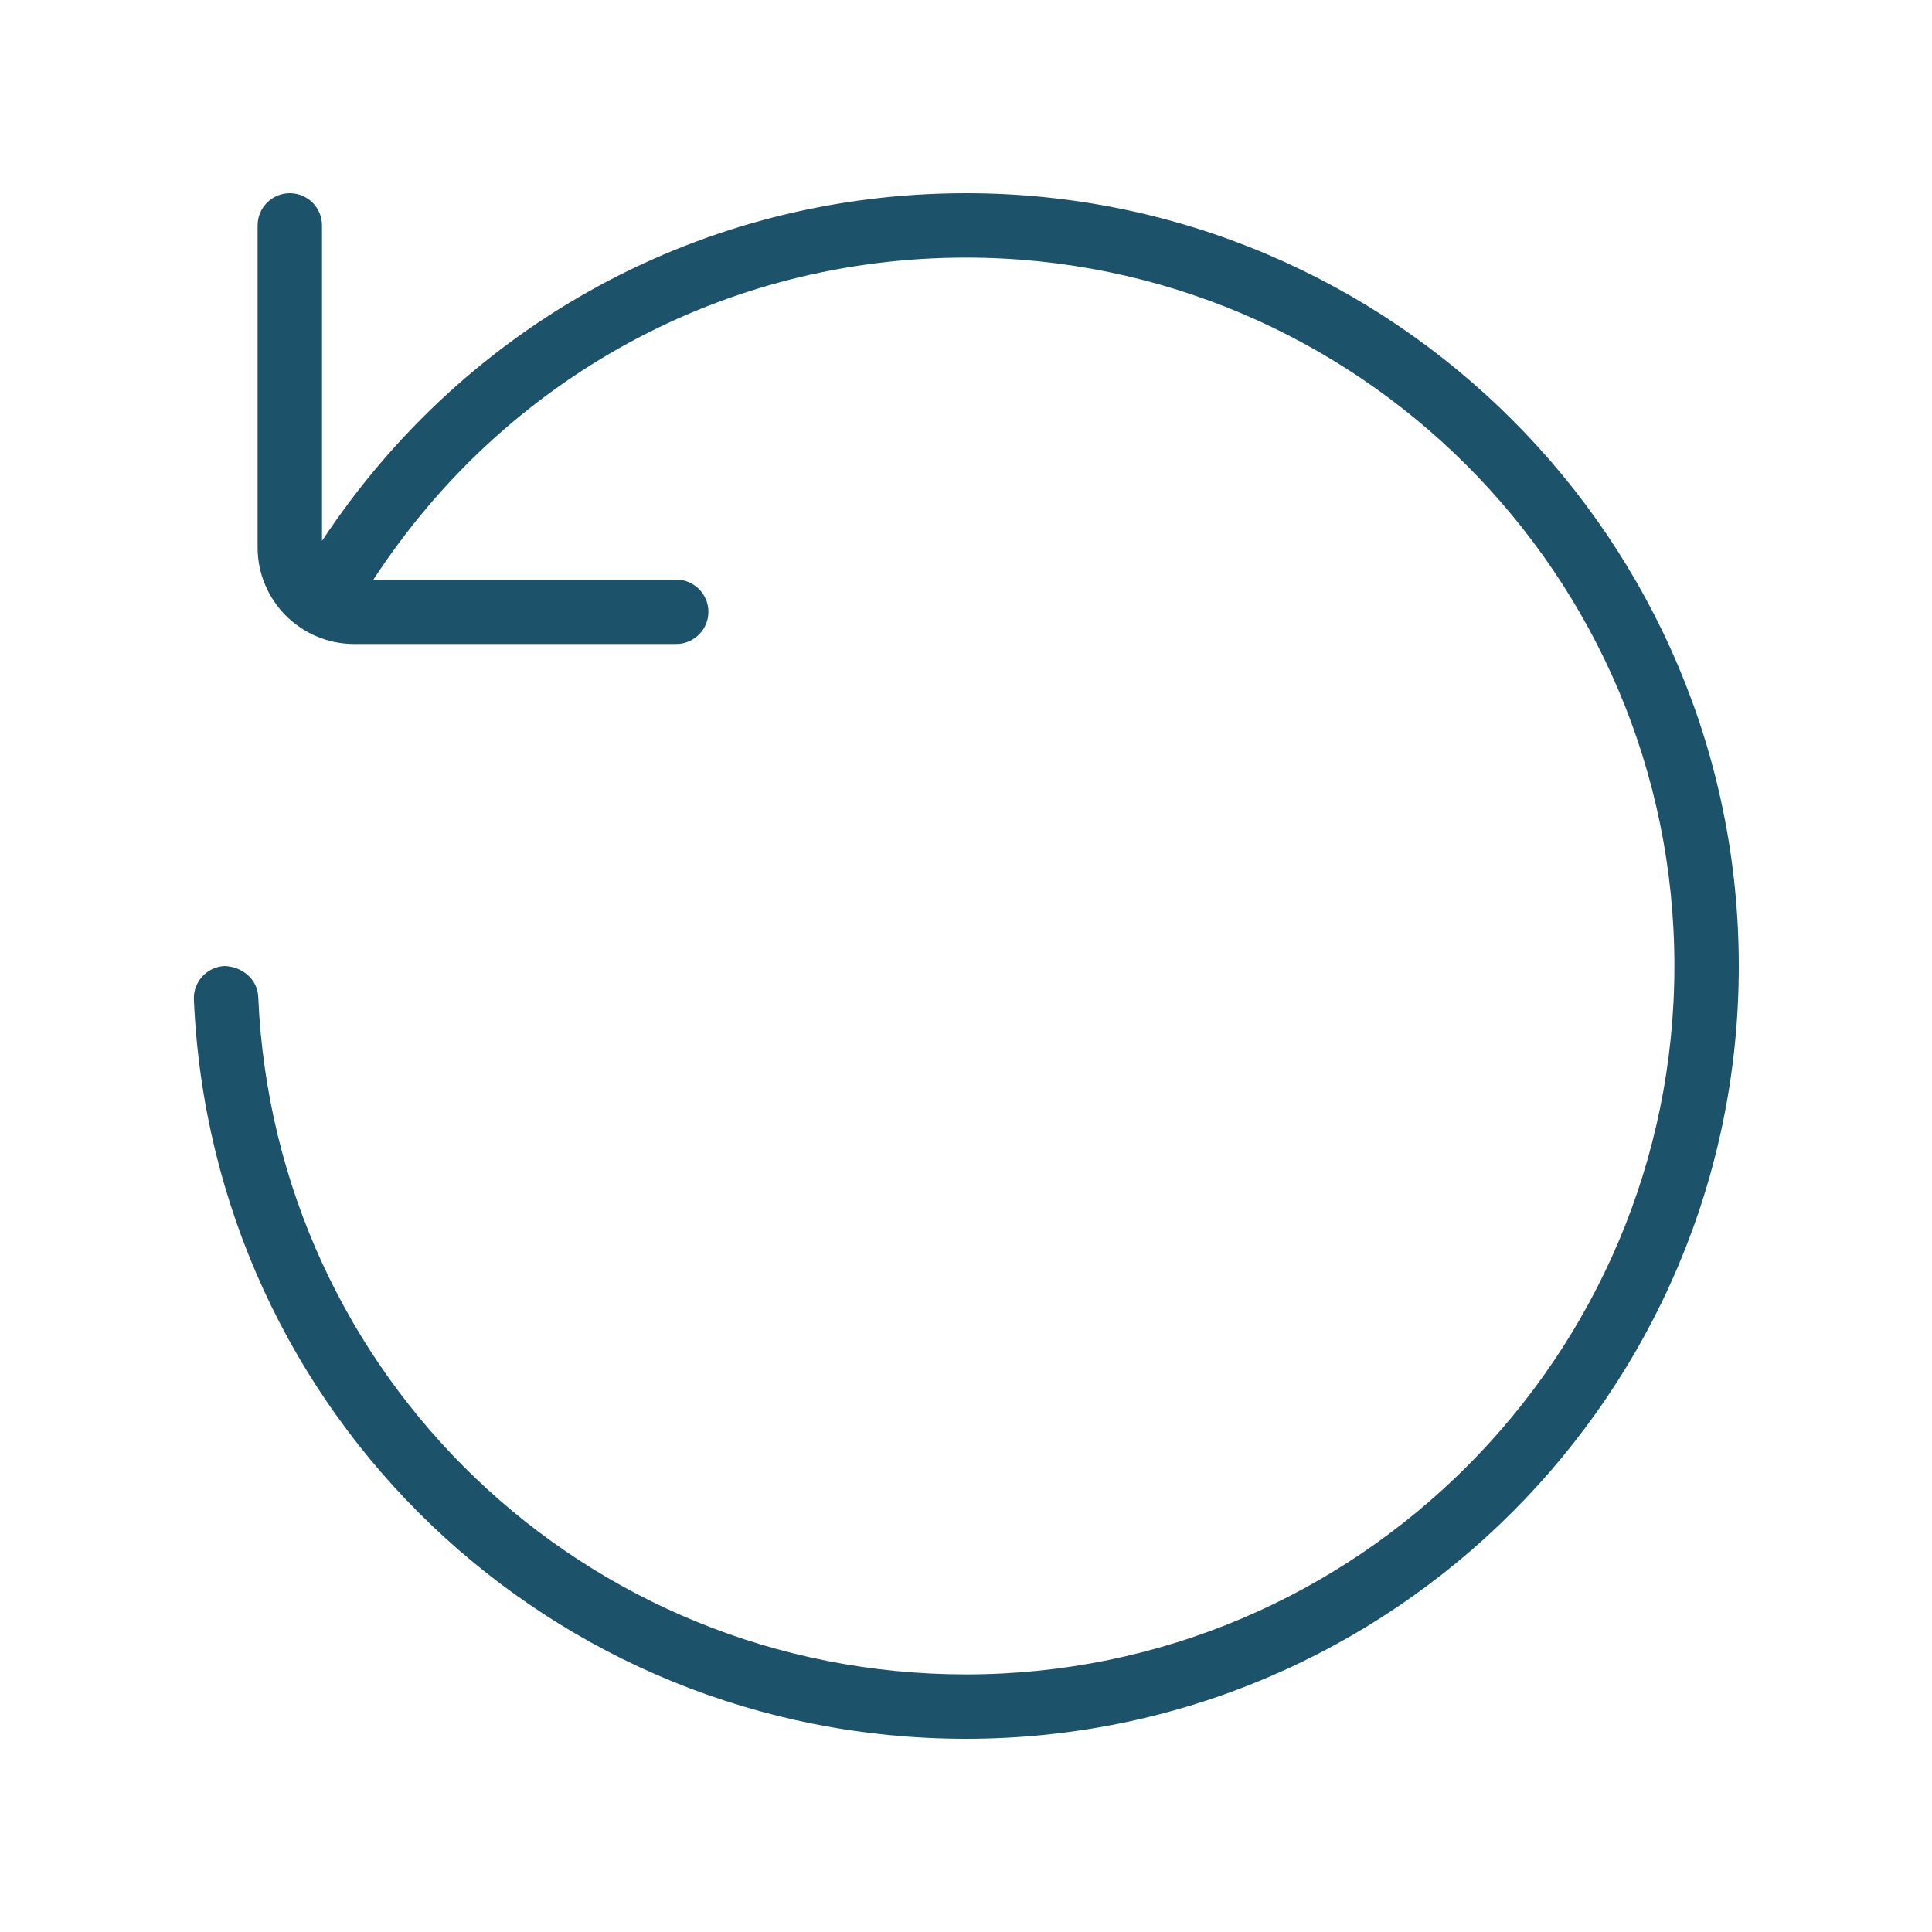 <svg version="1.0" preserveAspectRatio="xMidYMid meet" height="1000" viewBox="0 0 750 750" zoomAndPan="magnify" width="1000" xmlns:xlink="http://www.w3.org/1999/xlink" xmlns="http://www.w3.org/2000/svg"><path fill-rule="nonzero" fill-opacity="1" d="M 675 375 C 675 540.426 540.426 675 375 675 C 213.824 675 82.176 548.949 75.273 388.023 C 74.977 381.125 80.324 375.301 87.227 375 C 94 375.273 99.949 380.051 100.25 386.977 C 106.551 534.477 227.25 650 375 650 C 526.625 650 650 526.625 650 375 C 650 223.375 526.625 100 375 100 C 281.227 100 196.023 146.75 144.949 225 L 262.5 225 C 269.398 225 275 230.602 275 237.5 C 275 244.398 269.398 250 262.5 250 L 137.5 250 C 116.824 250 100 233.176 100 212.5 L 100 87.5 C 100 80.602 105.602 75 112.5 75 C 119.398 75 125 80.602 125 87.5 L 125 209.977 C 180.801 125.477 273.273 75 375 75 C 540.426 75 675 209.574 675 375 Z M 675 375" fill="#1d526b"></path></svg>